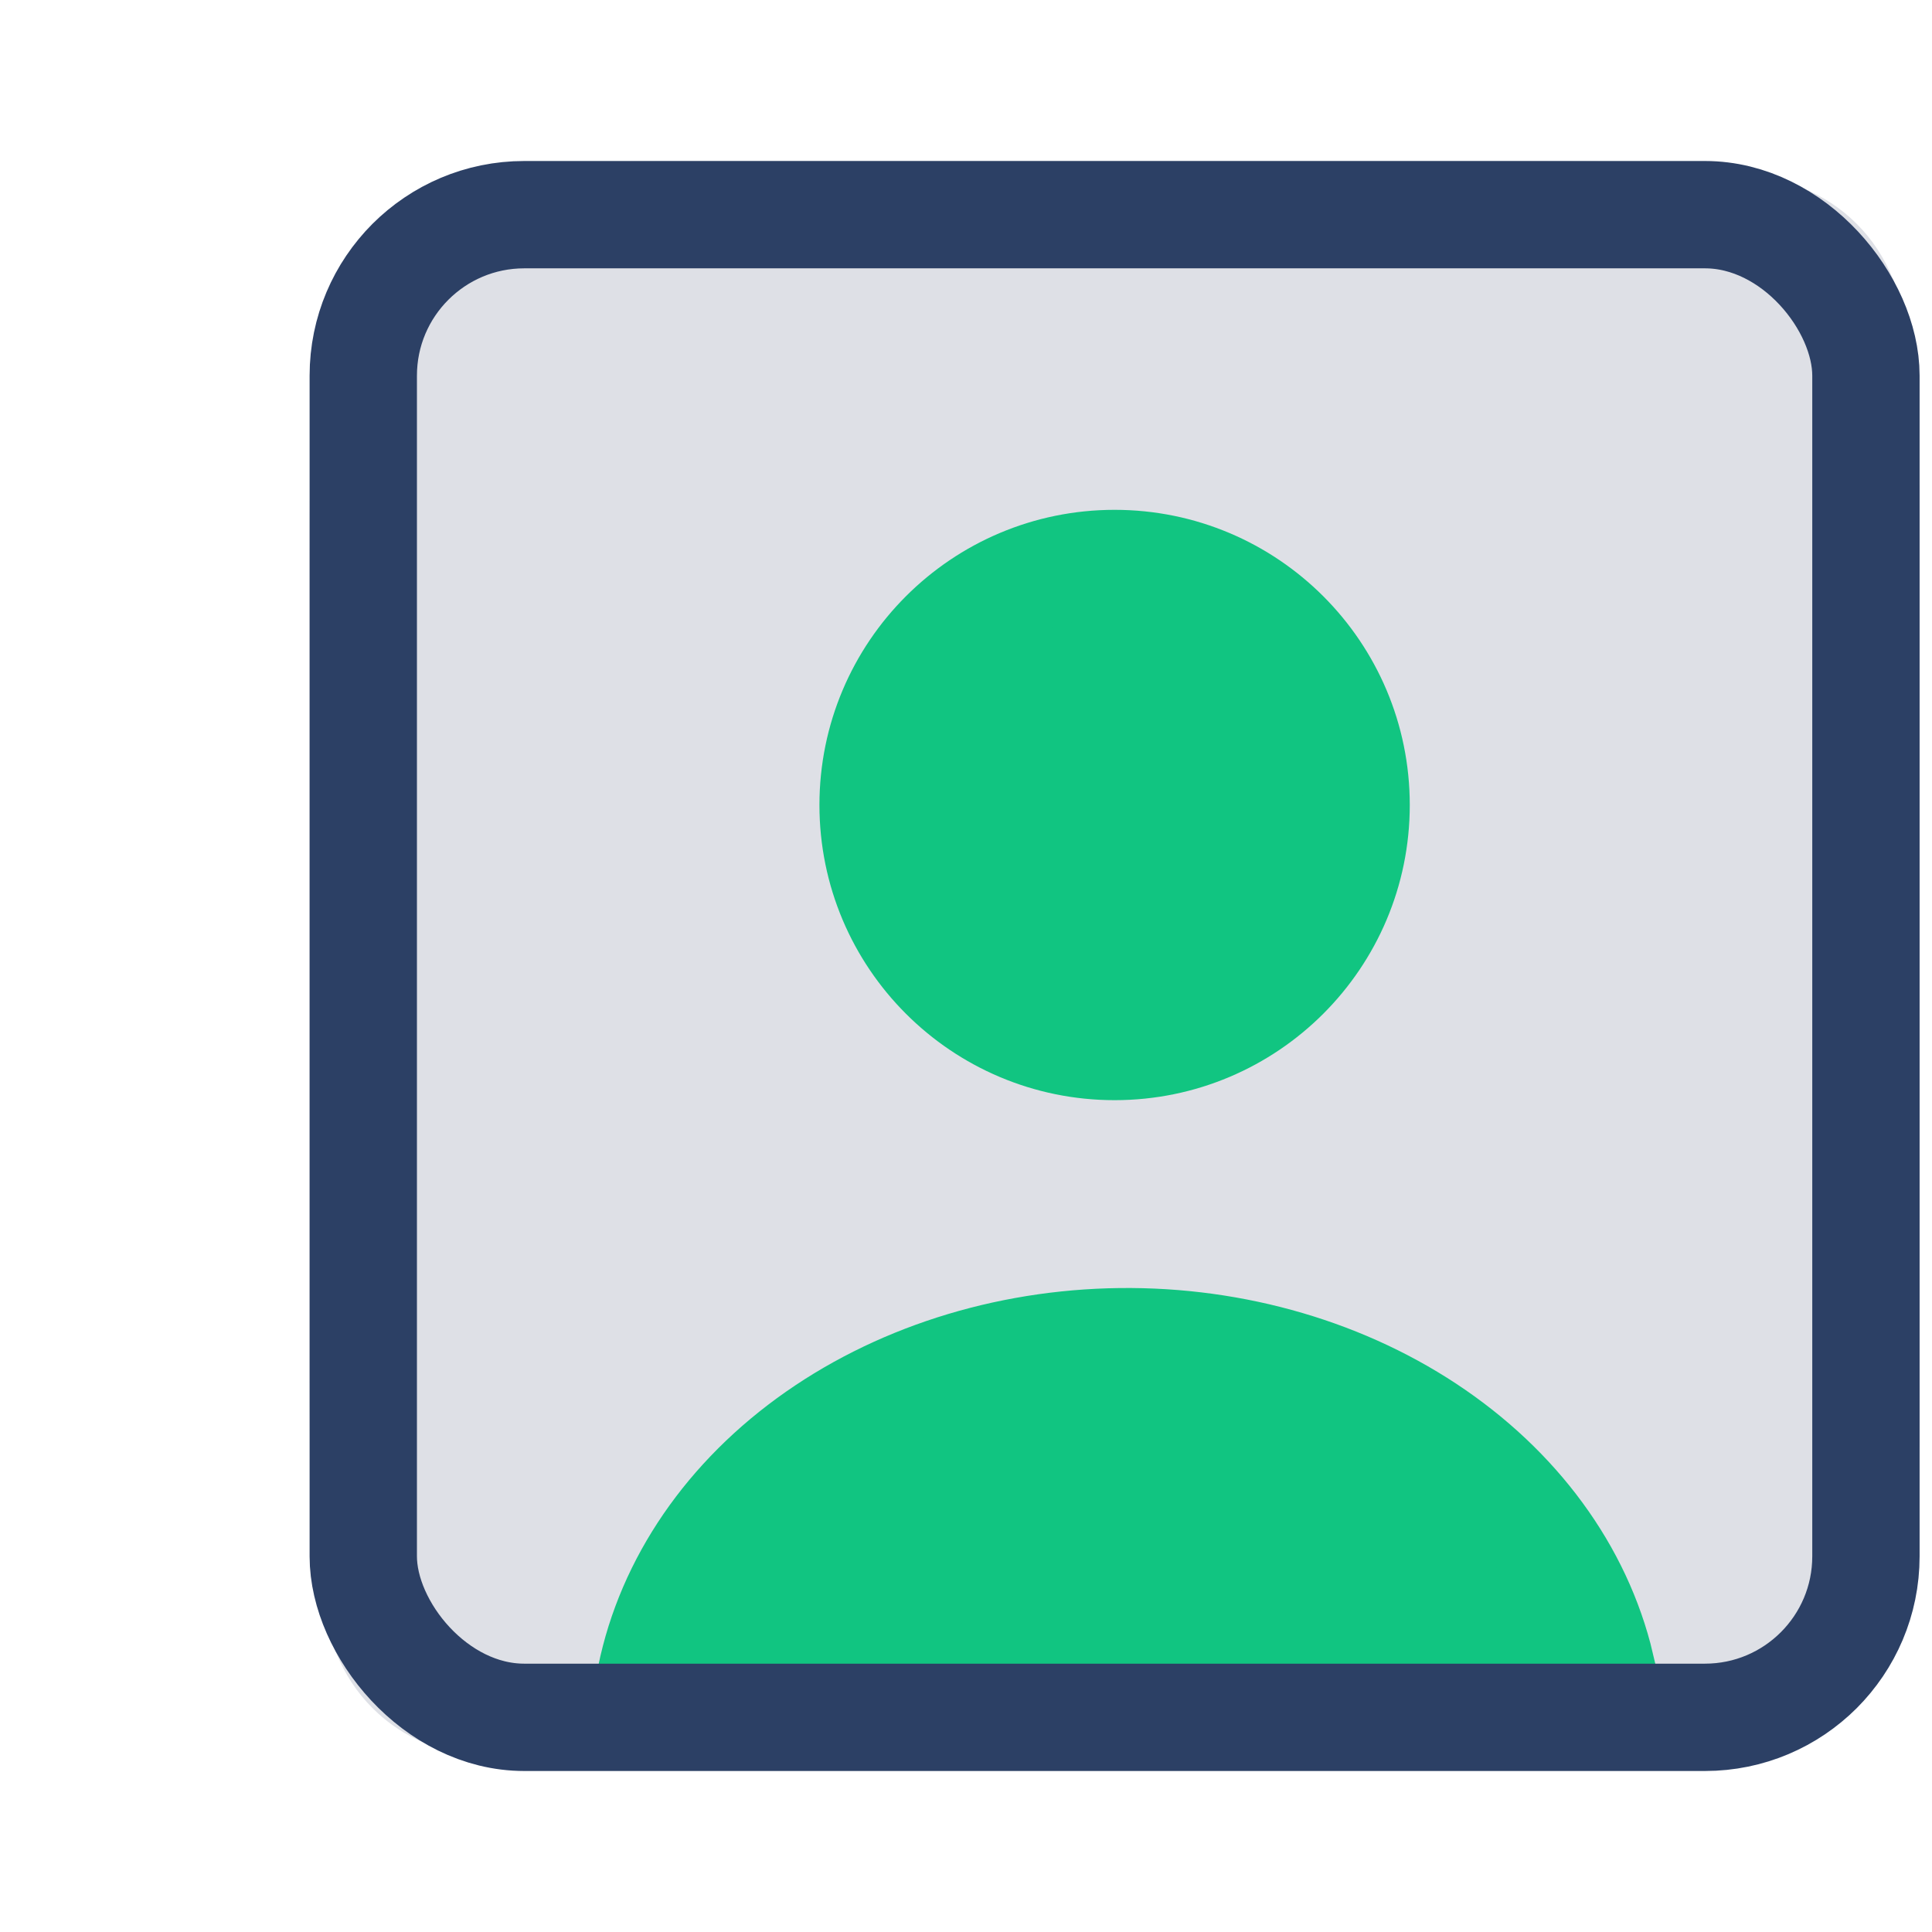 <svg width="36" height="36" viewBox="0 0 36 36" fill="none" xmlns="http://www.w3.org/2000/svg">
<path fill-rule="evenodd" clip-rule="evenodd" d="M6.941 4.172C5.769 5.343 5.769 7.229 5.769 11V25C5.769 28.771 5.769 30.657 6.941 31.828C7.884 32.772 9.29 32.955 11.769 32.991C11.775 28.853 15.802 25.5 20.769 25.5C25.736 25.5 29.764 28.853 29.769 32.991C32.249 32.955 33.655 32.772 34.598 31.828C35.769 30.657 35.769 28.771 35.769 25V11C35.769 7.229 35.769 5.343 34.598 4.172C33.426 3 31.541 3 27.769 3H13.769C9.998 3 8.112 3 6.941 4.172ZM20.769 19.5C23.255 19.5 25.269 17.485 25.269 15C25.269 12.515 23.255 10.5 20.769 10.5C18.284 10.5 16.269 12.515 16.269 15C16.269 17.485 18.284 19.5 20.769 19.5Z" fill="#7E869E" fill-opacity="0.25"/>
<path d="M29.828 31.043C29.413 29.294 28.263 27.726 26.585 26.619C24.908 25.513 22.812 24.94 20.674 25.005C18.536 25.07 16.495 25.767 14.918 26.972C13.341 28.176 12.331 29.81 12.068 31.579H18C18.069 31.111 19.082 30.834 19.5 30.515C19.918 30.196 20.348 30.532 20.914 30.515C21.48 30.498 22.035 30.65 22.479 30.943C22.923 31.236 23.162 29.965 23.5 31.579L29.828 31.043Z" fill="#11C581" stroke="#11C581" stroke-width="2"/>
<circle cx="20.769" cy="15" r="4.5" fill="#11C581" stroke="#11C581" stroke-width="2" stroke-linecap="round"/>
<rect x="6.769" y="4" width="28" height="28" rx="3" stroke="#2C4065" stroke-width="2"/>
</svg>
